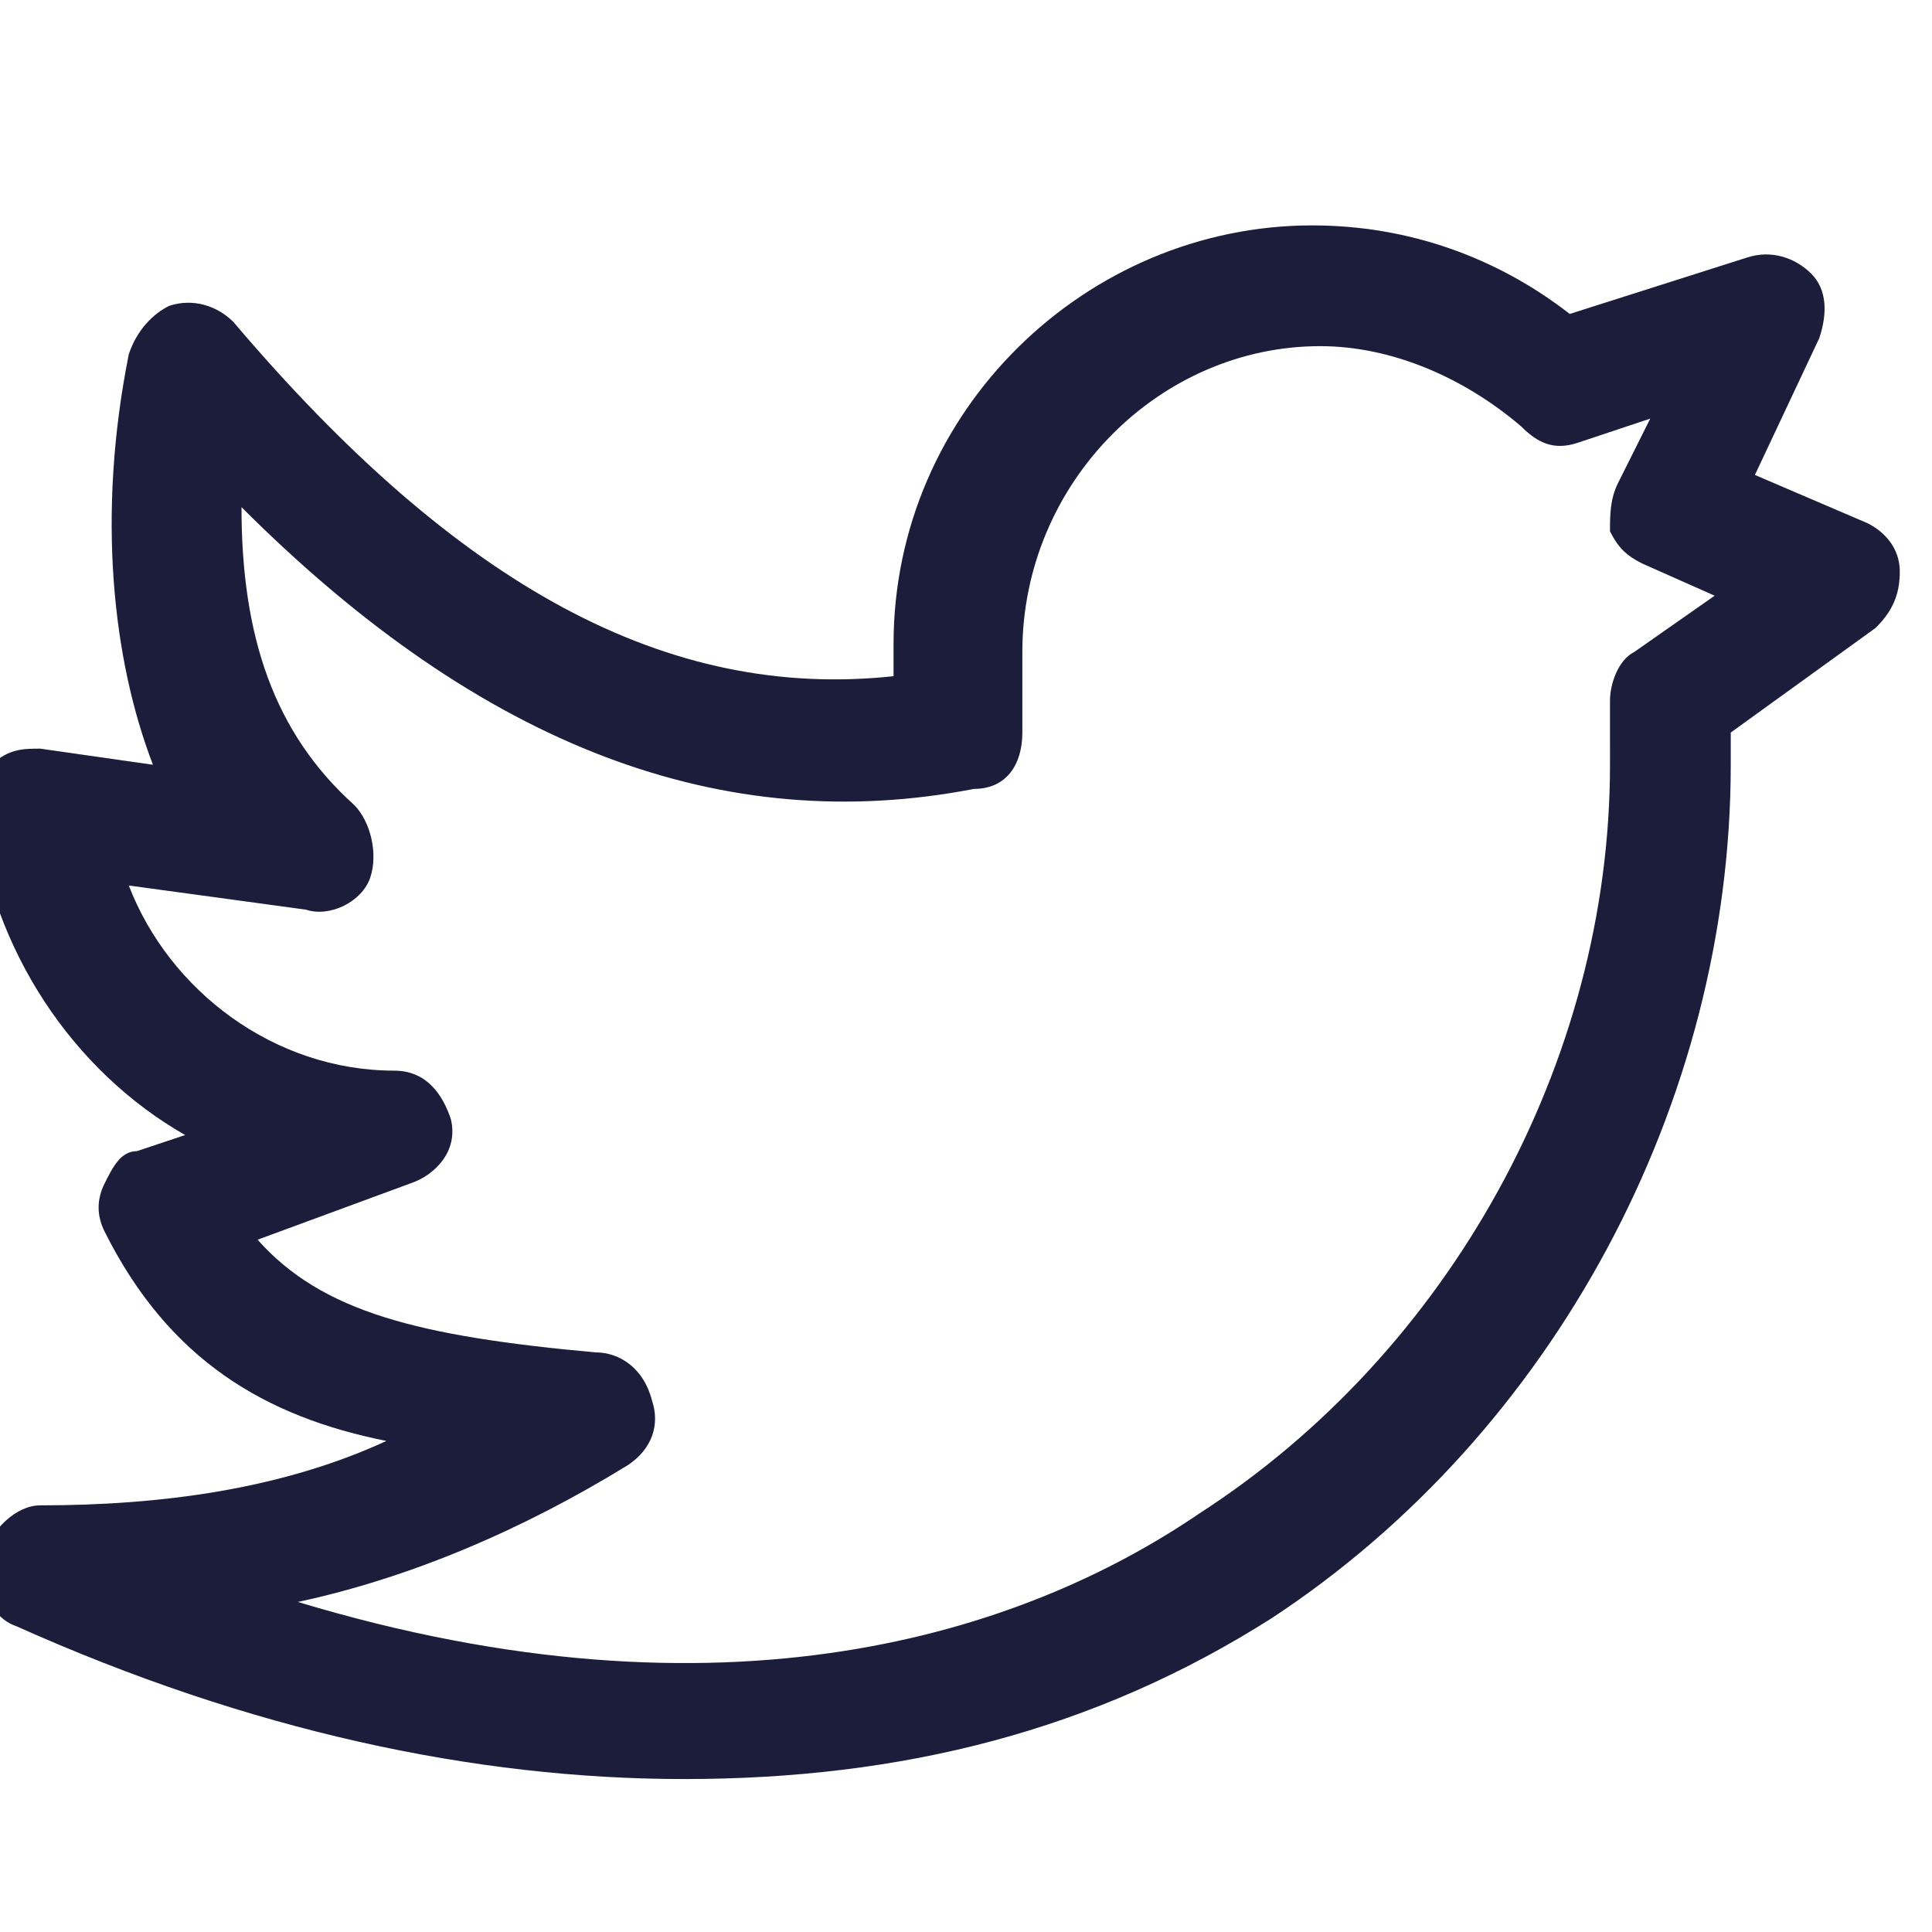 <?xml version="1.0" encoding="utf-8"?>
<!-- Generator: Adobe Illustrator 26.0.3, SVG Export Plug-In . SVG Version: 6.00 Build 0)  -->
<svg version="1.1" id="Calque_1" xmlns="http://www.w3.org/2000/svg" xmlns:xlink="http://www.w3.org/1999/xlink" x="0px" y="0px"
	 viewBox="0 0 24 24" style="enable-background:new 0 0 24 24;" xml:space="preserve">
<style type="text/css">
	.st0{fill-rule:evenodd;clip-rule:evenodd;fill:#1B1D3B;}
</style>
<g>
	<defs>
		<rect id="SVGID_1_" x="-697.1" y="-874" width="1440" height="1773"/>
	</defs>
	<clipPath id="SVGID_00000029038410682910016790000013036432297459200166_">
		<use xlink:href="#SVGID_1_"  style="overflow:visible;"/>
	</clipPath>
</g>
<path class="st0" d="M8.5,22.1c-2.6,0-5.4-0.6-8.3-1.9c-0.3-0.1-0.5-0.5-0.4-0.9c0.1-0.3,0.4-0.6,0.7-0.6c1.5,0,3-0.2,4.3-0.8
	c-1.5-0.3-2.7-1-3.5-2.6c-0.1-0.2-0.1-0.4,0-0.6c0.1-0.2,0.2-0.4,0.4-0.4l0.6-0.2c-1.4-0.8-2.4-2.3-2.6-4c0-0.2,0.1-0.5,0.2-0.6
	c0.2-0.2,0.4-0.2,0.6-0.2l1.4,0.2C1.4,8.2,1.2,6.4,1.6,4.4c0.1-0.3,0.3-0.5,0.5-0.6c0.3-0.1,0.6,0,0.8,0.2c2.8,3.3,5.4,4.7,8.2,4.4
	V8c0-2.9,2.4-5.2,5.2-5.2c1.2,0,2.3,0.4,3.2,1.1l2.2-0.7c0.3-0.1,0.6,0,0.8,0.2c0.2,0.2,0.2,0.5,0.1,0.8l-0.8,1.7l1.4,0.6
	c0.2,0.1,0.4,0.3,0.4,0.6c0,0.3-0.1,0.5-0.3,0.7l-1.8,1.3v0.4c0,4.2-2.2,8.3-5.7,10.6C13.6,21.5,11.2,22.1,8.5,22.1 M3.7,19.9
	c5.3,1.6,9,0.4,11.2-1.1c3.1-2,5.1-5.6,5.1-9.3V8.7c0-0.2,0.1-0.5,0.3-0.6l1-0.7L20.4,7c-0.2-0.1-0.3-0.2-0.4-0.4
	C20,6.4,20,6.2,20.1,6l0.4-0.8l-0.9,0.3c-0.3,0.1-0.5,0-0.7-0.2c-0.7-0.6-1.6-1-2.5-1c-2,0-3.7,1.7-3.7,3.8v1c0,0.4-0.2,0.7-0.6,0.7
	c-3.1,0.6-6.1-0.5-9.1-3.5c0,1.6,0.4,2.8,1.4,3.7c0.2,0.2,0.3,0.6,0.2,0.9c-0.1,0.3-0.5,0.5-0.8,0.4l-2.2-0.3
	c0.5,1.3,1.8,2.3,3.3,2.3c0.4,0,0.6,0.3,0.7,0.6c0.1,0.4-0.2,0.7-0.5,0.8l-1.9,0.7c0.8,0.9,2,1.2,4.2,1.4c0.3,0,0.6,0.2,0.7,0.6
	c0.1,0.3,0,0.6-0.3,0.8C6.5,19,5.1,19.6,3.7,19.9"/>
<g>
	<defs>
		<rect id="SVGID_00000087374714156937422950000014134096088162350766_" x="-919.2" y="-547.1" width="1440" height="1773"/>
	</defs>
	<clipPath id="SVGID_00000023959301169775908350000000823377986698324908_">
		<use xlink:href="#SVGID_00000087374714156937422950000014134096088162350766_"  style="overflow:visible;"/>
	</clipPath>
</g>
<g>
	<defs>
		<rect id="SVGID_00000134954225505556574890000002009155031964944046_" x="-919.2" y="-547.1" width="1440" height="1773"/>
	</defs>
	<clipPath id="SVGID_00000142888154845899613710000013301754310150791556_">
		<use xlink:href="#SVGID_00000134954225505556574890000002009155031964944046_"  style="overflow:visible;"/>
	</clipPath>
</g>
<g>
	<defs>
		<rect id="SVGID_00000013876439457057898710000011331482542847352508_" x="-919.2" y="-547.1" width="1440" height="1773"/>
	</defs>
	<clipPath id="SVGID_00000054980058117387587810000008361936741183043519_">
		<use xlink:href="#SVGID_00000013876439457057898710000011331482542847352508_"  style="overflow:visible;"/>
	</clipPath>
</g>
</svg>
